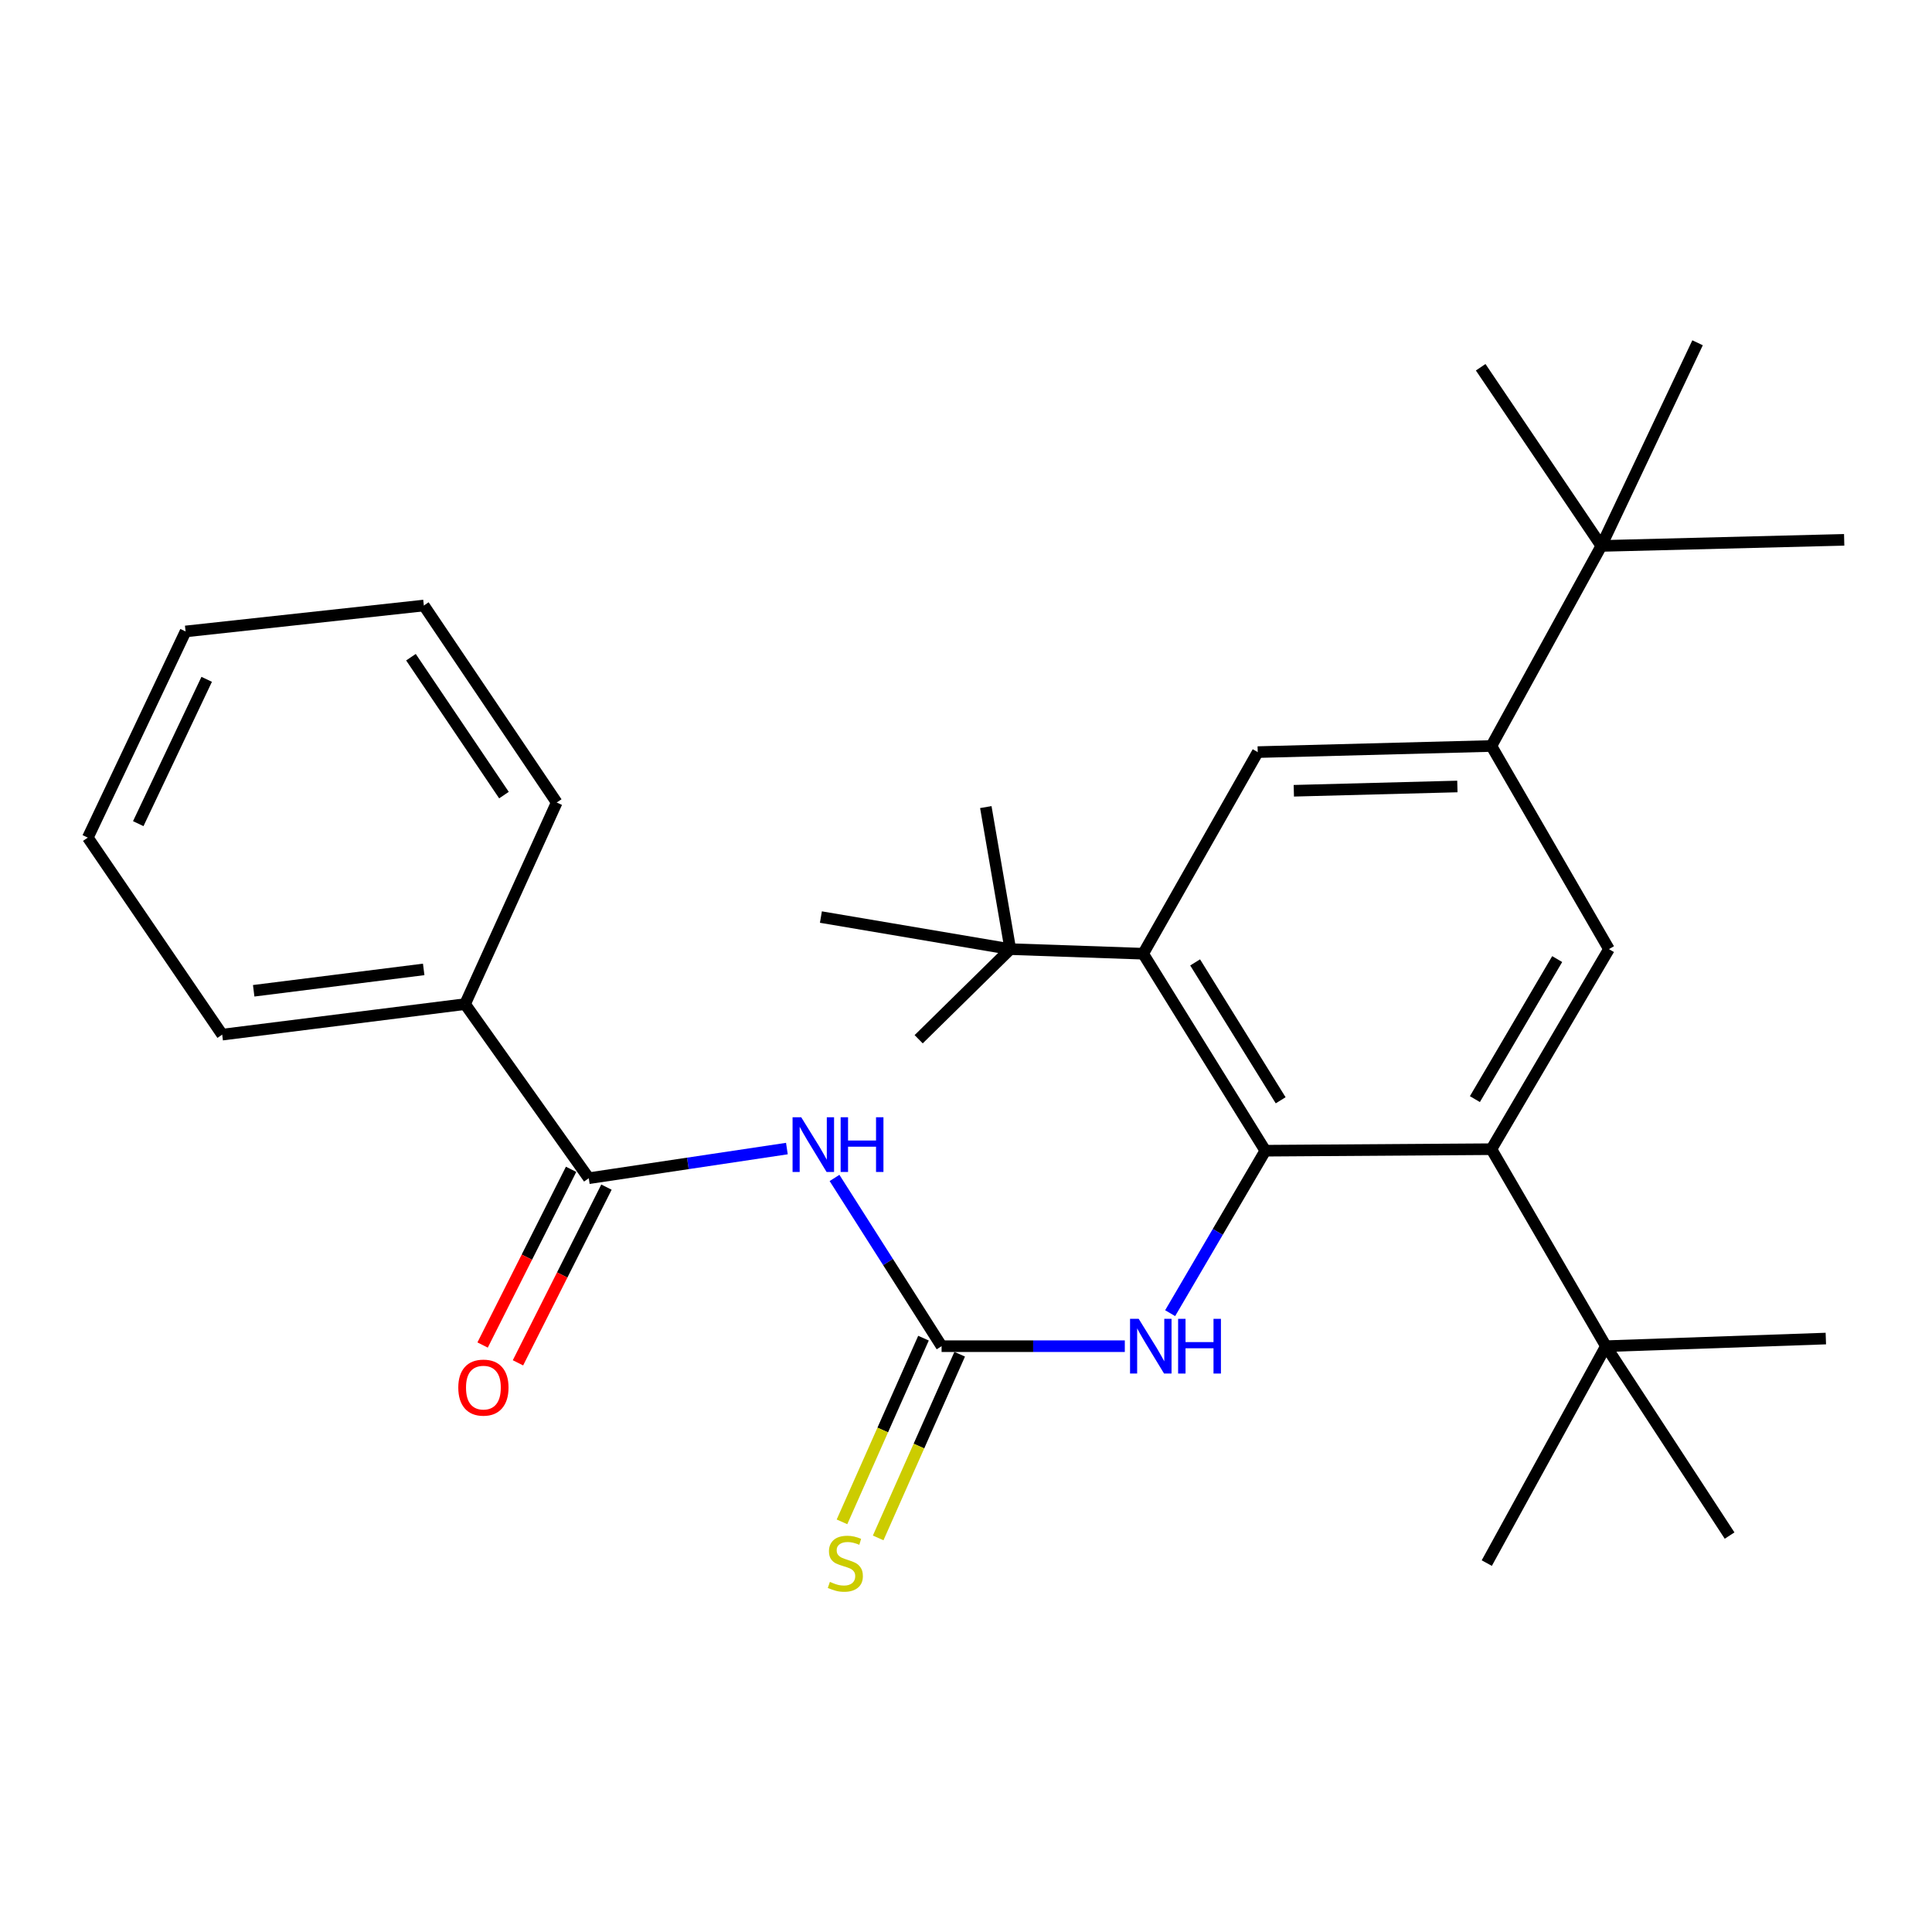 <?xml version='1.0' encoding='iso-8859-1'?>
<svg version='1.1' baseProfile='full'
              xmlns='http://www.w3.org/2000/svg'
                      xmlns:rdkit='http://www.rdkit.org/xml'
                      xmlns:xlink='http://www.w3.org/1999/xlink'
                  xml:space='preserve'
width='1000px' height='1000px' viewBox='0 0 1000 1000'>
<!-- END OF HEADER -->
<rect style='opacity:1.0;fill:#FFFFFF;stroke:none' width='1000' height='1000' x='0' y='0'> </rect>
<path class='bond-1' d='M 654.938,595.602 L 591.699,493.646' style='fill:none;fill-rule:evenodd;stroke:#000000;stroke-width:6px;stroke-linecap:butt;stroke-linejoin:miter;stroke-opacity:1' />
<path class='bond-1' d='M 662.866,569.508 L 618.599,498.139' style='fill:none;fill-rule:evenodd;stroke:#000000;stroke-width:6px;stroke-linecap:butt;stroke-linejoin:miter;stroke-opacity:1' />
<path class='bond-2' d='M 654.938,595.602 L 771.944,594.817' style='fill:none;fill-rule:evenodd;stroke:#000000;stroke-width:6px;stroke-linecap:butt;stroke-linejoin:miter;stroke-opacity:1' />
<path class='bond-5' d='M 654.938,595.602 L 630.301,637.648' style='fill:none;fill-rule:evenodd;stroke:#000000;stroke-width:6px;stroke-linecap:butt;stroke-linejoin:miter;stroke-opacity:1' />
<path class='bond-5' d='M 630.301,637.648 L 605.665,679.693' style='fill:none;fill-rule:evenodd;stroke:#0000FF;stroke-width:6px;stroke-linecap:butt;stroke-linejoin:miter;stroke-opacity:1' />
<path class='bond-0' d='M 431.949,609.701 L 459.656,653.243' style='fill:none;fill-rule:evenodd;stroke:#0000FF;stroke-width:6px;stroke-linecap:butt;stroke-linejoin:miter;stroke-opacity:1' />
<path class='bond-0' d='M 459.656,653.243 L 487.364,696.785' style='fill:none;fill-rule:evenodd;stroke:#000000;stroke-width:6px;stroke-linecap:butt;stroke-linejoin:miter;stroke-opacity:1' />
<path class='bond-4' d='M 407.294,594.496 L 356.022,602.17' style='fill:none;fill-rule:evenodd;stroke:#0000FF;stroke-width:6px;stroke-linecap:butt;stroke-linejoin:miter;stroke-opacity:1' />
<path class='bond-4' d='M 356.022,602.17 L 304.751,609.844' style='fill:none;fill-rule:evenodd;stroke:#000000;stroke-width:6px;stroke-linecap:butt;stroke-linejoin:miter;stroke-opacity:1' />
<path class='bond-8' d='M 591.699,493.646 L 650.999,389.288' style='fill:none;fill-rule:evenodd;stroke:#000000;stroke-width:6px;stroke-linecap:butt;stroke-linejoin:miter;stroke-opacity:1' />
<path class='bond-10' d='M 591.699,493.646 L 522.928,491.267' style='fill:none;fill-rule:evenodd;stroke:#000000;stroke-width:6px;stroke-linecap:butt;stroke-linejoin:miter;stroke-opacity:1' />
<path class='bond-7' d='M 771.944,594.817 L 832.792,491.267' style='fill:none;fill-rule:evenodd;stroke:#000000;stroke-width:6px;stroke-linecap:butt;stroke-linejoin:miter;stroke-opacity:1' />
<path class='bond-7' d='M 763.404,568.903 L 805.998,496.418' style='fill:none;fill-rule:evenodd;stroke:#000000;stroke-width:6px;stroke-linecap:butt;stroke-linejoin:miter;stroke-opacity:1' />
<path class='bond-9' d='M 771.944,594.817 L 831.221,696.785' style='fill:none;fill-rule:evenodd;stroke:#000000;stroke-width:6px;stroke-linecap:butt;stroke-linejoin:miter;stroke-opacity:1' />
<path class='bond-3' d='M 487.364,696.785 L 534.783,696.785' style='fill:none;fill-rule:evenodd;stroke:#000000;stroke-width:6px;stroke-linecap:butt;stroke-linejoin:miter;stroke-opacity:1' />
<path class='bond-3' d='M 534.783,696.785 L 582.202,696.785' style='fill:none;fill-rule:evenodd;stroke:#0000FF;stroke-width:6px;stroke-linecap:butt;stroke-linejoin:miter;stroke-opacity:1' />
<path class='bond-11' d='M 477.998,692.629 L 456.904,740.169' style='fill:none;fill-rule:evenodd;stroke:#000000;stroke-width:6px;stroke-linecap:butt;stroke-linejoin:miter;stroke-opacity:1' />
<path class='bond-11' d='M 456.904,740.169 L 435.809,787.709' style='fill:none;fill-rule:evenodd;stroke:#CCCC00;stroke-width:6px;stroke-linecap:butt;stroke-linejoin:miter;stroke-opacity:1' />
<path class='bond-11' d='M 496.729,700.94 L 475.634,748.48' style='fill:none;fill-rule:evenodd;stroke:#000000;stroke-width:6px;stroke-linecap:butt;stroke-linejoin:miter;stroke-opacity:1' />
<path class='bond-11' d='M 475.634,748.48 L 454.54,796.02' style='fill:none;fill-rule:evenodd;stroke:#CCCC00;stroke-width:6px;stroke-linecap:butt;stroke-linejoin:miter;stroke-opacity:1' />
<path class='bond-13' d='M 295.6,605.235 L 272.699,650.708' style='fill:none;fill-rule:evenodd;stroke:#000000;stroke-width:6px;stroke-linecap:butt;stroke-linejoin:miter;stroke-opacity:1' />
<path class='bond-13' d='M 272.699,650.708 L 249.797,696.181' style='fill:none;fill-rule:evenodd;stroke:#FF0000;stroke-width:6px;stroke-linecap:butt;stroke-linejoin:miter;stroke-opacity:1' />
<path class='bond-13' d='M 313.902,614.453 L 291,659.925' style='fill:none;fill-rule:evenodd;stroke:#000000;stroke-width:6px;stroke-linecap:butt;stroke-linejoin:miter;stroke-opacity:1' />
<path class='bond-13' d='M 291,659.925 L 268.099,705.398' style='fill:none;fill-rule:evenodd;stroke:#FF0000;stroke-width:6px;stroke-linecap:butt;stroke-linejoin:miter;stroke-opacity:1' />
<path class='bond-14' d='M 304.751,609.844 L 240.715,519.727' style='fill:none;fill-rule:evenodd;stroke:#000000;stroke-width:6px;stroke-linecap:butt;stroke-linejoin:miter;stroke-opacity:1' />
<path class='bond-6' d='M 771.944,386.123 L 832.792,491.267' style='fill:none;fill-rule:evenodd;stroke:#000000;stroke-width:6px;stroke-linecap:butt;stroke-linejoin:miter;stroke-opacity:1' />
<path class='bond-12' d='M 771.944,386.123 L 828.842,282.573' style='fill:none;fill-rule:evenodd;stroke:#000000;stroke-width:6px;stroke-linecap:butt;stroke-linejoin:miter;stroke-opacity:1' />
<path class='bond-29' d='M 771.944,386.123 L 650.999,389.288' style='fill:none;fill-rule:evenodd;stroke:#000000;stroke-width:6px;stroke-linecap:butt;stroke-linejoin:miter;stroke-opacity:1' />
<path class='bond-29' d='M 754.338,407.082 L 669.677,409.298' style='fill:none;fill-rule:evenodd;stroke:#000000;stroke-width:6px;stroke-linecap:butt;stroke-linejoin:miter;stroke-opacity:1' />
<path class='bond-15' d='M 831.221,696.785 L 769.553,809.055' style='fill:none;fill-rule:evenodd;stroke:#000000;stroke-width:6px;stroke-linecap:butt;stroke-linejoin:miter;stroke-opacity:1' />
<path class='bond-16' d='M 831.221,696.785 L 945.051,692.834' style='fill:none;fill-rule:evenodd;stroke:#000000;stroke-width:6px;stroke-linecap:butt;stroke-linejoin:miter;stroke-opacity:1' />
<path class='bond-20' d='M 831.221,696.785 L 895.234,794.813' style='fill:none;fill-rule:evenodd;stroke:#000000;stroke-width:6px;stroke-linecap:butt;stroke-linejoin:miter;stroke-opacity:1' />
<path class='bond-17' d='M 522.928,491.267 L 475.501,537.908' style='fill:none;fill-rule:evenodd;stroke:#000000;stroke-width:6px;stroke-linecap:butt;stroke-linejoin:miter;stroke-opacity:1' />
<path class='bond-18' d='M 522.928,491.267 L 424.899,474.669' style='fill:none;fill-rule:evenodd;stroke:#000000;stroke-width:6px;stroke-linecap:butt;stroke-linejoin:miter;stroke-opacity:1' />
<path class='bond-19' d='M 522.928,491.267 L 510.257,417.748' style='fill:none;fill-rule:evenodd;stroke:#000000;stroke-width:6px;stroke-linecap:butt;stroke-linejoin:miter;stroke-opacity:1' />
<path class='bond-21' d='M 828.842,282.573 L 766.4,190.088' style='fill:none;fill-rule:evenodd;stroke:#000000;stroke-width:6px;stroke-linecap:butt;stroke-linejoin:miter;stroke-opacity:1' />
<path class='bond-22' d='M 828.842,282.573 L 878.659,177.418' style='fill:none;fill-rule:evenodd;stroke:#000000;stroke-width:6px;stroke-linecap:butt;stroke-linejoin:miter;stroke-opacity:1' />
<path class='bond-23' d='M 828.842,282.573 L 954.545,279.42' style='fill:none;fill-rule:evenodd;stroke:#000000;stroke-width:6px;stroke-linecap:butt;stroke-linejoin:miter;stroke-opacity:1' />
<path class='bond-24' d='M 240.715,519.727 L 115.012,535.528' style='fill:none;fill-rule:evenodd;stroke:#000000;stroke-width:6px;stroke-linecap:butt;stroke-linejoin:miter;stroke-opacity:1' />
<path class='bond-24' d='M 219.304,501.766 L 131.311,512.827' style='fill:none;fill-rule:evenodd;stroke:#000000;stroke-width:6px;stroke-linecap:butt;stroke-linejoin:miter;stroke-opacity:1' />
<path class='bond-25' d='M 240.715,519.727 L 288.153,415.38' style='fill:none;fill-rule:evenodd;stroke:#000000;stroke-width:6px;stroke-linecap:butt;stroke-linejoin:miter;stroke-opacity:1' />
<path class='bond-26' d='M 115.012,535.528 L 45.455,433.549' style='fill:none;fill-rule:evenodd;stroke:#000000;stroke-width:6px;stroke-linecap:butt;stroke-linejoin:miter;stroke-opacity:1' />
<path class='bond-27' d='M 288.153,415.38 L 219.381,313.413' style='fill:none;fill-rule:evenodd;stroke:#000000;stroke-width:6px;stroke-linecap:butt;stroke-linejoin:miter;stroke-opacity:1' />
<path class='bond-27' d='M 260.848,411.543 L 212.708,340.166' style='fill:none;fill-rule:evenodd;stroke:#000000;stroke-width:6px;stroke-linecap:butt;stroke-linejoin:miter;stroke-opacity:1' />
<path class='bond-30' d='M 45.455,433.549 L 96.057,326.835' style='fill:none;fill-rule:evenodd;stroke:#000000;stroke-width:6px;stroke-linecap:butt;stroke-linejoin:miter;stroke-opacity:1' />
<path class='bond-30' d='M 71.56,426.322 L 106.982,351.621' style='fill:none;fill-rule:evenodd;stroke:#000000;stroke-width:6px;stroke-linecap:butt;stroke-linejoin:miter;stroke-opacity:1' />
<path class='bond-28' d='M 219.381,313.413 L 96.057,326.835' style='fill:none;fill-rule:evenodd;stroke:#000000;stroke-width:6px;stroke-linecap:butt;stroke-linejoin:miter;stroke-opacity:1' />
<path  class='atom-1' d='M 414.711 578.289
L 423.991 593.289
Q 424.911 594.769, 426.391 597.449
Q 427.871 600.129, 427.951 600.289
L 427.951 578.289
L 431.711 578.289
L 431.711 606.609
L 427.831 606.609
L 417.871 590.209
Q 416.711 588.289, 415.471 586.089
Q 414.271 583.889, 413.911 583.209
L 413.911 606.609
L 410.231 606.609
L 410.231 578.289
L 414.711 578.289
' fill='#0000FF'/>
<path  class='atom-1' d='M 435.111 578.289
L 438.951 578.289
L 438.951 590.329
L 453.431 590.329
L 453.431 578.289
L 457.271 578.289
L 457.271 606.609
L 453.431 606.609
L 453.431 593.529
L 438.951 593.529
L 438.951 606.609
L 435.111 606.609
L 435.111 578.289
' fill='#0000FF'/>
<path  class='atom-6' d='M 589.389 682.625
L 598.669 697.625
Q 599.589 699.105, 601.069 701.785
Q 602.549 704.465, 602.629 704.625
L 602.629 682.625
L 606.389 682.625
L 606.389 710.945
L 602.509 710.945
L 592.549 694.545
Q 591.389 692.625, 590.149 690.425
Q 588.949 688.225, 588.589 687.545
L 588.589 710.945
L 584.909 710.945
L 584.909 682.625
L 589.389 682.625
' fill='#0000FF'/>
<path  class='atom-6' d='M 609.789 682.625
L 613.629 682.625
L 613.629 694.665
L 628.109 694.665
L 628.109 682.625
L 631.949 682.625
L 631.949 710.945
L 628.109 710.945
L 628.109 697.865
L 613.629 697.865
L 613.629 710.945
L 609.789 710.945
L 609.789 682.625
' fill='#0000FF'/>
<path  class='atom-12' d='M 429.547 818.775
Q 429.867 818.895, 431.187 819.455
Q 432.507 820.015, 433.947 820.375
Q 435.427 820.695, 436.867 820.695
Q 439.547 820.695, 441.107 819.415
Q 442.667 818.095, 442.667 815.815
Q 442.667 814.255, 441.867 813.295
Q 441.107 812.335, 439.907 811.815
Q 438.707 811.295, 436.707 810.695
Q 434.187 809.935, 432.667 809.215
Q 431.187 808.495, 430.107 806.975
Q 429.067 805.455, 429.067 802.895
Q 429.067 799.335, 431.467 797.135
Q 433.907 794.935, 438.707 794.935
Q 441.987 794.935, 445.707 796.495
L 444.787 799.575
Q 441.387 798.175, 438.827 798.175
Q 436.067 798.175, 434.547 799.335
Q 433.027 800.455, 433.067 802.415
Q 433.067 803.935, 433.827 804.855
Q 434.627 805.775, 435.747 806.295
Q 436.907 806.815, 438.827 807.415
Q 441.387 808.215, 442.907 809.015
Q 444.427 809.815, 445.507 811.455
Q 446.627 813.055, 446.627 815.815
Q 446.627 819.735, 443.987 821.855
Q 441.387 823.935, 437.027 823.935
Q 434.507 823.935, 432.587 823.375
Q 430.707 822.855, 428.467 821.935
L 429.547 818.775
' fill='#CCCC00'/>
<path  class='atom-14' d='M 237.209 718.221
Q 237.209 711.421, 240.569 707.621
Q 243.929 703.821, 250.209 703.821
Q 256.489 703.821, 259.849 707.621
Q 263.209 711.421, 263.209 718.221
Q 263.209 725.101, 259.809 729.021
Q 256.409 732.901, 250.209 732.901
Q 243.969 732.901, 240.569 729.021
Q 237.209 725.141, 237.209 718.221
M 250.209 729.701
Q 254.529 729.701, 256.849 726.821
Q 259.209 723.901, 259.209 718.221
Q 259.209 712.661, 256.849 709.861
Q 254.529 707.021, 250.209 707.021
Q 245.889 707.021, 243.529 709.821
Q 241.209 712.621, 241.209 718.221
Q 241.209 723.941, 243.529 726.821
Q 245.889 729.701, 250.209 729.701
' fill='#FF0000'/>
</svg>
